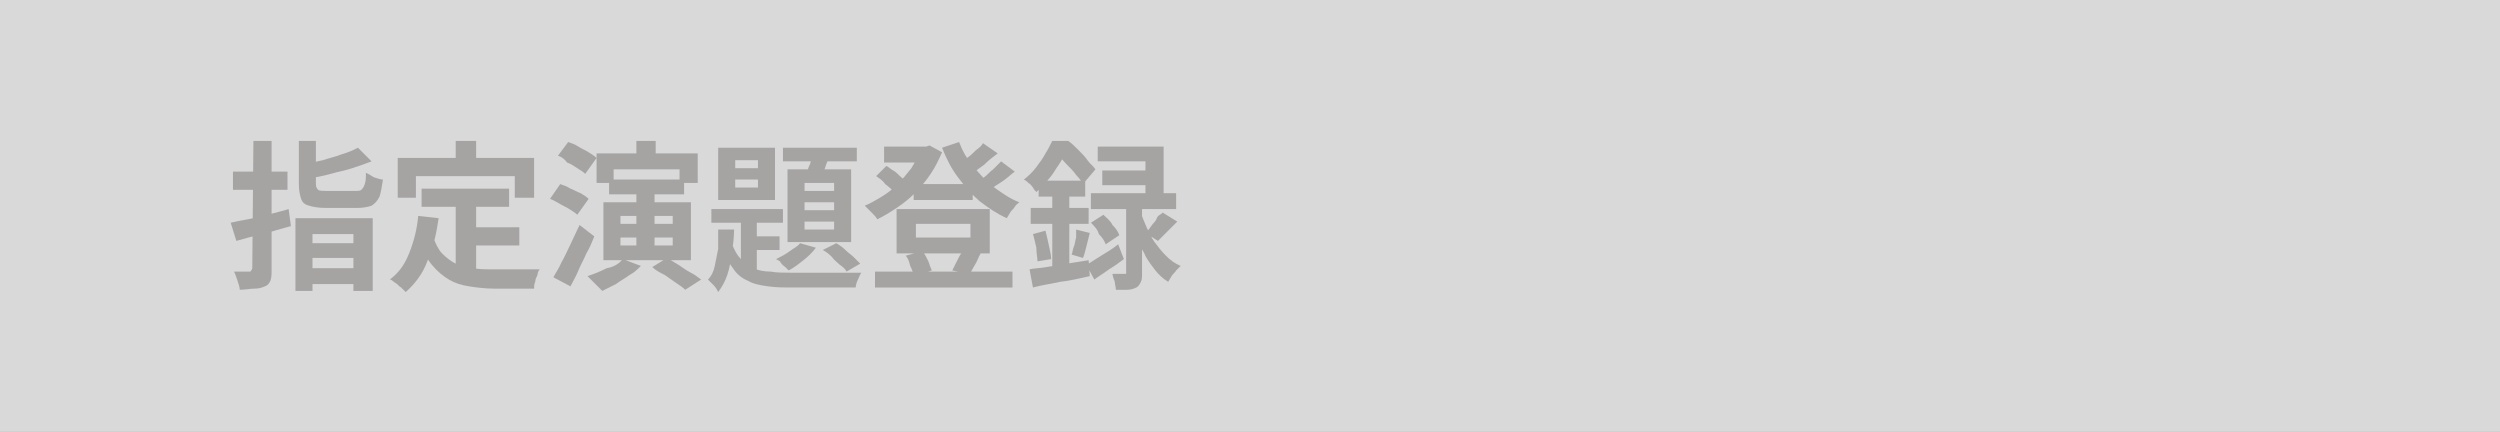 <?xml version="1.0" encoding="utf-8"?>
<!-- Generator: Adobe Illustrator 27.4.1, SVG Export Plug-In . SVG Version: 6.00 Build 0)  -->
<svg version="1.1" id="レイヤー_1" xmlns="http://www.w3.org/2000/svg" xmlns:xlink="http://www.w3.org/1999/xlink" x="0px"
	 y="0px" viewBox="0 0 220 38" style="enable-background:new 0 0 220 38;" xml:space="preserve">
<rect x="0" y="0" width="220" height="38" fill="#808080" stroke="none"/>
<style type="text/css">
	.st0{opacity:0.7;fill:#FFFFFF;enable-background:new    ;}
	.st1{opacity:0.4;}
	.st2{fill:#595453;}
</style>
<rect class="st0" width="220" height="38"/>
<g class="st1">
	<g>
		<path class="st2" d="M20.3,19.6c0.4-0.1,0.9-0.2,1.5-0.3c0.6-0.1,1.1-0.3,1.8-0.4c0.6-0.2,1.2-0.3,1.8-0.5l0.2,1.5
			c-0.8,0.2-1.7,0.5-2.5,0.7c-0.9,0.2-1.6,0.4-2.3,0.6L20.3,19.6z M20.5,15.1h4.8v1.6h-4.8V15.1z M22.3,12.4h1.6v11.3
			c0,0.4,0,0.7-0.1,1c-0.1,0.2-0.2,0.4-0.5,0.5c-0.2,0.1-0.5,0.2-0.9,0.2s-0.8,0.1-1.3,0.1c0-0.2-0.1-0.5-0.2-0.8s-0.2-0.6-0.3-0.8
			c0.3,0,0.5,0,0.8,0s0.4,0,0.5,0s0.2,0,0.2-0.1c0,0,0.1-0.1,0.1-0.2L22.3,12.4L22.3,12.4z M26,19.2h6.8v6.4h-1.7v-5h-3.6v5H26V19.2
			z M26.1,12.4h1.7v3.8c0,0.3,0.1,0.4,0.2,0.5s0.4,0.1,0.8,0.1c0.1,0,0.2,0,0.4,0c0.2,0,0.3,0,0.5,0s0.4,0,0.6,0s0.4,0,0.6,0
			s0.3,0,0.4,0c0.2,0,0.4,0,0.5-0.1s0.2-0.2,0.3-0.5s0.1-0.6,0.1-1c0.2,0.1,0.4,0.2,0.7,0.4c0.3,0.1,0.6,0.2,0.8,0.2
			c-0.1,0.7-0.2,1.2-0.3,1.5c-0.2,0.4-0.4,0.6-0.7,0.8c-0.3,0.1-0.7,0.2-1.3,0.2c-0.1,0-0.2,0-0.4,0s-0.4,0-0.6,0s-0.5,0-0.7,0
			s-0.4,0-0.6,0s-0.3,0-0.4,0c-0.7,0-1.2-0.1-1.5-0.2c-0.4-0.1-0.6-0.3-0.7-0.6c-0.1-0.3-0.2-0.7-0.2-1.3v-3.8H26.1z M31.5,13
			l1.2,1.2c-0.5,0.2-1.1,0.4-1.7,0.6c-0.6,0.2-1.2,0.3-1.9,0.5s-1.3,0.3-1.9,0.4c0-0.2-0.1-0.4-0.2-0.6c-0.1-0.2-0.2-0.4-0.3-0.6
			c0.6-0.1,1.1-0.3,1.7-0.4c0.6-0.2,1.1-0.3,1.6-0.5C30.7,13.4,31.1,13.2,31.5,13z M26.8,23.6h5V25h-5V23.6z M26.9,21.4h4.9v1.3
			h-4.9V21.4z"/>
		<path class="st2" d="M36.8,19l1.8,0.2c-0.2,1.4-0.5,2.7-1,3.8c-0.4,1.1-1.1,2-1.9,2.7c-0.1-0.1-0.2-0.2-0.4-0.4
			c-0.2-0.1-0.3-0.3-0.5-0.4s-0.3-0.3-0.5-0.3c0.8-0.6,1.3-1.3,1.7-2.3C36.4,21.3,36.7,20.2,36.8,19z M35,13.9h12v3.5h-1.7v-1.9
			h-8.7v1.9H35V13.9z M38.1,20.8c0.2,0.6,0.5,1.2,0.8,1.5c0.4,0.4,0.8,0.7,1.2,0.9c0.5,0.2,1,0.3,1.5,0.4c0.6,0.1,1.1,0.1,1.8,0.1
			c0.1,0,0.4,0,0.6,0c0.3,0,0.5,0,0.9,0c0.3,0,0.6,0,1,0c0.3,0,0.6,0,0.9,0c0.3,0,0.5,0,0.7,0c-0.1,0.1-0.2,0.3-0.2,0.5
			c-0.1,0.2-0.2,0.4-0.2,0.6C47,25,47,25.2,47,25.4h-0.7h-2.8c-0.8,0-1.6-0.1-2.2-0.2c-0.7-0.1-1.3-0.3-1.8-0.6
			c-0.5-0.3-1-0.7-1.5-1.3s-0.8-1.3-1.1-2.2L38.1,20.8z M37.1,16.6h7.7v1.6h-7.7V16.6z M40.1,12.4h1.8V15h-1.8V12.4z M40.1,17.6h1.8
			v6.8l-1.8-0.2V17.6z M41,20h4.7v1.6H41V20z"/>
		<path class="st2" d="M48.4,17.5l0.9-1.3c0.3,0.1,0.6,0.2,0.9,0.4c0.3,0.1,0.6,0.3,0.9,0.4c0.3,0.2,0.5,0.3,0.7,0.5l-1,1.4
			c-0.2-0.2-0.4-0.3-0.7-0.5s-0.6-0.3-0.9-0.5C49,17.8,48.7,17.6,48.4,17.5z M48.7,24.4c0.2-0.4,0.5-0.8,0.7-1.3
			c0.3-0.5,0.5-1,0.8-1.6s0.5-1.1,0.8-1.7l1.3,1c-0.2,0.5-0.4,1-0.7,1.5c-0.2,0.5-0.5,1-0.7,1.5s-0.5,1-0.7,1.4L48.7,24.4z
			 M49.1,13.7l0.9-1.2c0.3,0.1,0.6,0.2,0.9,0.4c0.3,0.2,0.6,0.3,0.9,0.5c0.3,0.2,0.5,0.3,0.7,0.5l-1,1.4c-0.2-0.2-0.4-0.3-0.7-0.5
			s-0.6-0.4-0.9-0.5C49.7,14,49.4,13.8,49.1,13.7z M54.8,22.8l1.6,0.6c-0.3,0.3-0.6,0.6-1,0.8c-0.4,0.3-0.8,0.5-1.2,0.8
			c-0.4,0.2-0.8,0.4-1.2,0.6c-0.1-0.1-0.2-0.2-0.4-0.4c-0.2-0.2-0.3-0.3-0.5-0.5s-0.3-0.3-0.4-0.4c0.6-0.2,1.1-0.4,1.7-0.7
			C54,23.5,54.5,23.2,54.8,22.8z M52.5,13.5h8.9v2.6h-1.6v-1.2H54v1.2h-1.5V13.5z M53.1,17.8h7.7v5.1h-7.7V17.8z M53.6,15.8h6.6v1.3
			h-6.6V15.8z M54.6,19v0.7h4.6V19H54.6z M54.6,20.9v0.7h4.6v-0.7H54.6z M56,12.4h1.7v2.2H56V12.4z M56,16.6h1.6v5.5H56V16.6z
			 M57.4,23.5l1.3-0.8c0.3,0.2,0.7,0.4,1,0.6s0.7,0.5,1.1,0.7s0.6,0.4,0.9,0.6l-1.4,0.9c-0.2-0.2-0.5-0.4-0.8-0.6s-0.7-0.5-1-0.7
			C58.1,24,57.7,23.8,57.4,23.5z"/>
		<path class="st2" d="M63.2,20.2h1.4c0,0.7-0.1,1.4-0.2,2.1s-0.2,1.3-0.4,1.9c-0.2,0.6-0.5,1.1-0.8,1.5c-0.1-0.2-0.2-0.4-0.4-0.6
			s-0.4-0.4-0.5-0.5c0.3-0.3,0.5-0.7,0.6-1.2s0.2-1,0.3-1.5C63.2,21.3,63.2,20.8,63.2,20.2z M62.6,18.4h6.3v1.2h-6.3
			C62.6,19.6,62.6,18.4,62.6,18.4z M63.2,13h5v4.6h-5C63.2,17.6,63.2,13,63.2,13z M64.4,21.4c0.2,0.6,0.5,1.1,0.8,1.4
			s0.7,0.6,1.1,0.8c0.4,0.2,1,0.3,1.5,0.3C68.4,24,69,24,69.7,24c0.2,0,0.5,0,0.9,0s0.8,0,1.3,0s1,0,1.5,0s0.9,0,1.4,0
			c0.4,0,0.7,0,1,0c-0.1,0.1-0.2,0.4-0.3,0.6s-0.2,0.5-0.2,0.7h-1.1h-4.3c-0.9,0-1.6,0-2.3-0.1c-0.7-0.1-1.3-0.2-1.8-0.5
			c-0.5-0.2-1-0.6-1.3-1.1c-0.4-0.5-0.7-1.1-0.9-1.9L64.4,21.4z M64.7,14.1v0.7h2v-0.7H64.7z M64.7,15.8v0.7h2v-0.7H64.7z
			 M65.2,18.8h1.4v5.6l-1.4-0.8V18.8z M65.9,20.8h2.7V22h-2.7V20.8z M70.4,21.4l1.4,0.4c-0.3,0.4-0.7,0.8-1.1,1.1
			c-0.5,0.4-0.9,0.7-1.3,0.9c-0.1-0.1-0.2-0.2-0.3-0.3s-0.3-0.2-0.4-0.4s-0.3-0.2-0.4-0.3c0.4-0.2,0.8-0.4,1.2-0.7
			S70.2,21.7,70.4,21.4z M68.9,13h6.5v1.2h-6.5V13z M69.3,14.9h5.6v6.4h-5.6V14.9z M70.8,16.1v0.7h2.6v-0.7H70.8z M70.8,17.8v0.7
			h2.6v-0.7H70.8z M70.8,19.5v0.7h2.6v-0.7H70.8z M71.6,13.3l1.5,0.3c-0.2,0.4-0.4,0.8-0.5,1.2c-0.2,0.4-0.3,0.7-0.5,1l-1.2-0.3
			c0.1-0.3,0.2-0.7,0.4-1.1C71.4,14,71.5,13.6,71.6,13.3z M72.4,22l1.2-0.6c0.3,0.2,0.5,0.3,0.8,0.6s0.5,0.4,0.7,0.6
			s0.4,0.4,0.6,0.6l-1.2,0.7c-0.1-0.2-0.3-0.4-0.6-0.6c-0.2-0.2-0.5-0.4-0.7-0.7C72.9,22.3,72.6,22.1,72.4,22z"/>
		<path class="st2" d="M81.2,12.9h0.3l0.3-0.1l1.1,0.6c-0.3,0.7-0.6,1.3-1,1.9S81,16.5,80.5,17s-1,0.9-1.6,1.3s-1.1,0.7-1.7,1
			c-0.1-0.2-0.3-0.4-0.5-0.6s-0.4-0.4-0.6-0.6c0.5-0.2,1-0.5,1.5-0.8s1-0.7,1.4-1.1s0.8-0.9,1.2-1.4c0.3-0.5,0.6-1,0.8-1.5v-0.4
			H81.2z M77,23.9h12.1v1.4H77V23.9z M77.1,15.5l0.9-0.9c0.2,0.1,0.4,0.3,0.6,0.4c0.2,0.1,0.4,0.3,0.6,0.5s0.4,0.3,0.5,0.4l-1,1
			c-0.2-0.2-0.4-0.4-0.8-0.7C77.7,15.9,77.4,15.7,77.1,15.5z M77.8,12.9h3.9v1.4h-3.9V12.9z M78.9,18.4h8.2v3.9h-8.2V18.4z
			 M79.7,22.5l1.5-0.4c0.2,0.3,0.3,0.5,0.5,0.9c0.1,0.3,0.2,0.6,0.3,0.8l-1.6,0.5c0-0.2-0.1-0.5-0.3-0.9C80,23,79.9,22.7,79.7,22.5z
			 M80.4,16.2h5.2v1.4h-5.2V16.2z M80.6,19.7v1.2h4.8v-1.2H80.6z M84.4,12.5c0.3,0.8,0.7,1.5,1.3,2.2s1.1,1.3,1.8,1.8
			c0.7,0.5,1.4,1,2.2,1.3c-0.1,0.1-0.3,0.2-0.4,0.4c-0.1,0.2-0.3,0.3-0.4,0.5s-0.2,0.3-0.3,0.5c-0.9-0.4-1.6-0.9-2.4-1.5
			c-0.7-0.6-1.3-1.3-1.9-2.1c-0.6-0.8-1-1.6-1.4-2.6L84.4,12.5z M84.7,22l1.6,0.3c-0.2,0.3-0.3,0.7-0.5,1s-0.3,0.6-0.5,0.8l-1.5-0.3
			c0.1-0.2,0.2-0.4,0.3-0.6s0.2-0.4,0.3-0.6S84.7,22.2,84.7,22z M86.5,12.6l1.3,0.9c-0.4,0.3-0.8,0.6-1.2,1
			c-0.4,0.3-0.8,0.6-1.2,0.8l-1-0.8c0.2-0.2,0.5-0.3,0.7-0.6c0.3-0.2,0.5-0.4,0.8-0.7C86.2,13,86.4,12.8,86.5,12.6z M88.1,14.2
			l1.2,0.9c-0.4,0.3-0.8,0.7-1.3,1s-0.9,0.6-1.2,0.9l-1-0.8c0.3-0.2,0.5-0.4,0.8-0.6c0.3-0.2,0.5-0.5,0.8-0.7
			C87.7,14.6,87.9,14.4,88.1,14.2z"/>
		<path class="st2" d="M92.6,12.4h0.9v0.3H94v0.4c-0.3,0.5-0.6,1.1-1.1,1.8c-0.4,0.7-1,1.3-1.7,2c-0.1-0.1-0.2-0.2-0.3-0.4
			c-0.1-0.1-0.2-0.3-0.4-0.4c-0.1-0.1-0.2-0.2-0.4-0.3c0.4-0.3,0.8-0.7,1.1-1.1s0.6-0.8,0.8-1.2C92.2,13.2,92.4,12.8,92.6,12.4z
			 M90.6,23.7c0.4-0.1,1-0.1,1.5-0.2c0.6-0.1,1.2-0.2,1.8-0.3c0.6-0.1,1.3-0.2,1.9-0.3l0.1,1.4c-0.9,0.2-1.7,0.4-2.6,0.5
			c-0.9,0.2-1.7,0.3-2.4,0.5L90.6,23.7z M90.7,18.3h5.1v1.4h-5.1V18.3z M90.9,20.6l1.1-0.3c0.1,0.4,0.2,0.8,0.3,1.3
			c0.1,0.5,0.2,0.8,0.2,1.2L91.3,23c0-0.3-0.1-0.7-0.1-1.2C91.1,21.4,91,20.9,90.9,20.6z M91.4,15.9h4.1v1.4h-4.1V15.9z M92.6,16.5
			h1.5V24l-1.5,0.3V16.5z M92.8,12.4H94c0.3,0.2,0.6,0.5,0.9,0.8s0.6,0.6,0.8,0.9s0.5,0.5,0.7,0.8l-1.1,1.3
			c-0.1-0.2-0.3-0.5-0.6-0.8c-0.2-0.3-0.5-0.6-0.8-0.9c-0.3-0.3-0.5-0.6-0.8-0.8h-0.3C92.8,13.7,92.8,12.4,92.8,12.4z M94.7,20.2
			l1.2,0.3c-0.1,0.4-0.2,0.8-0.3,1.2c-0.1,0.4-0.2,0.8-0.3,1l-1-0.3c0.1-0.2,0.1-0.5,0.2-0.7s0.1-0.5,0.2-0.8
			C94.7,20.6,94.7,20.4,94.7,20.2z M95.6,23.3c0.4-0.2,0.8-0.5,1.3-0.8s1-0.6,1.5-1l0.5,1.3c-0.4,0.3-0.8,0.6-1.3,0.9
			c-0.4,0.3-0.9,0.6-1.3,0.9L95.6,23.3z M96,17h7.5v1.4H96V17z M96,19.6l1.1-0.7c0.3,0.3,0.6,0.5,0.8,0.9c0.3,0.3,0.5,0.6,0.6,0.9
			l-1.2,0.8c-0.1-0.3-0.3-0.6-0.6-0.9C96.6,20.2,96.3,19.9,96,19.6z M96.6,12.9h5.8v4.9h-1.6v-3.6h-4.2
			C96.6,14.2,96.6,12.9,96.6,12.9z M97,15h4.8v1.3H97V15z M98.9,17.8h1.6V24c0,0.4,0,0.6-0.1,0.8s-0.2,0.4-0.4,0.5
			c-0.2,0.1-0.5,0.2-0.8,0.2s-0.6,0-1,0c0-0.2-0.1-0.5-0.1-0.7c-0.1-0.3-0.2-0.5-0.2-0.7c0.2,0,0.4,0,0.6,0s0.3,0,0.4,0s0.1,0,0.2,0
			V24v-6.2H98.9z M100.4,18.7c0.1,0.4,0.3,0.8,0.5,1.3c0.2,0.4,0.4,0.9,0.7,1.3s0.6,0.8,1,1.2c0.4,0.4,0.8,0.7,1.3,0.9
			c-0.1,0.1-0.2,0.2-0.4,0.4c-0.1,0.2-0.3,0.3-0.4,0.5s-0.2,0.3-0.3,0.5c-0.5-0.3-0.9-0.7-1.2-1.1s-0.7-0.9-0.9-1.4
			c-0.3-0.5-0.5-1-0.7-1.4c-0.2-0.5-0.3-0.9-0.4-1.3L100.4,18.7z M102.3,18.7l1.3,0.8c-0.3,0.3-0.6,0.6-0.9,0.9s-0.6,0.6-0.8,0.8
			l-1.1-0.7c0.2-0.2,0.3-0.3,0.5-0.6s0.4-0.4,0.5-0.7S102.2,18.9,102.3,18.7z"/>
	</g>
</g>
</svg>
